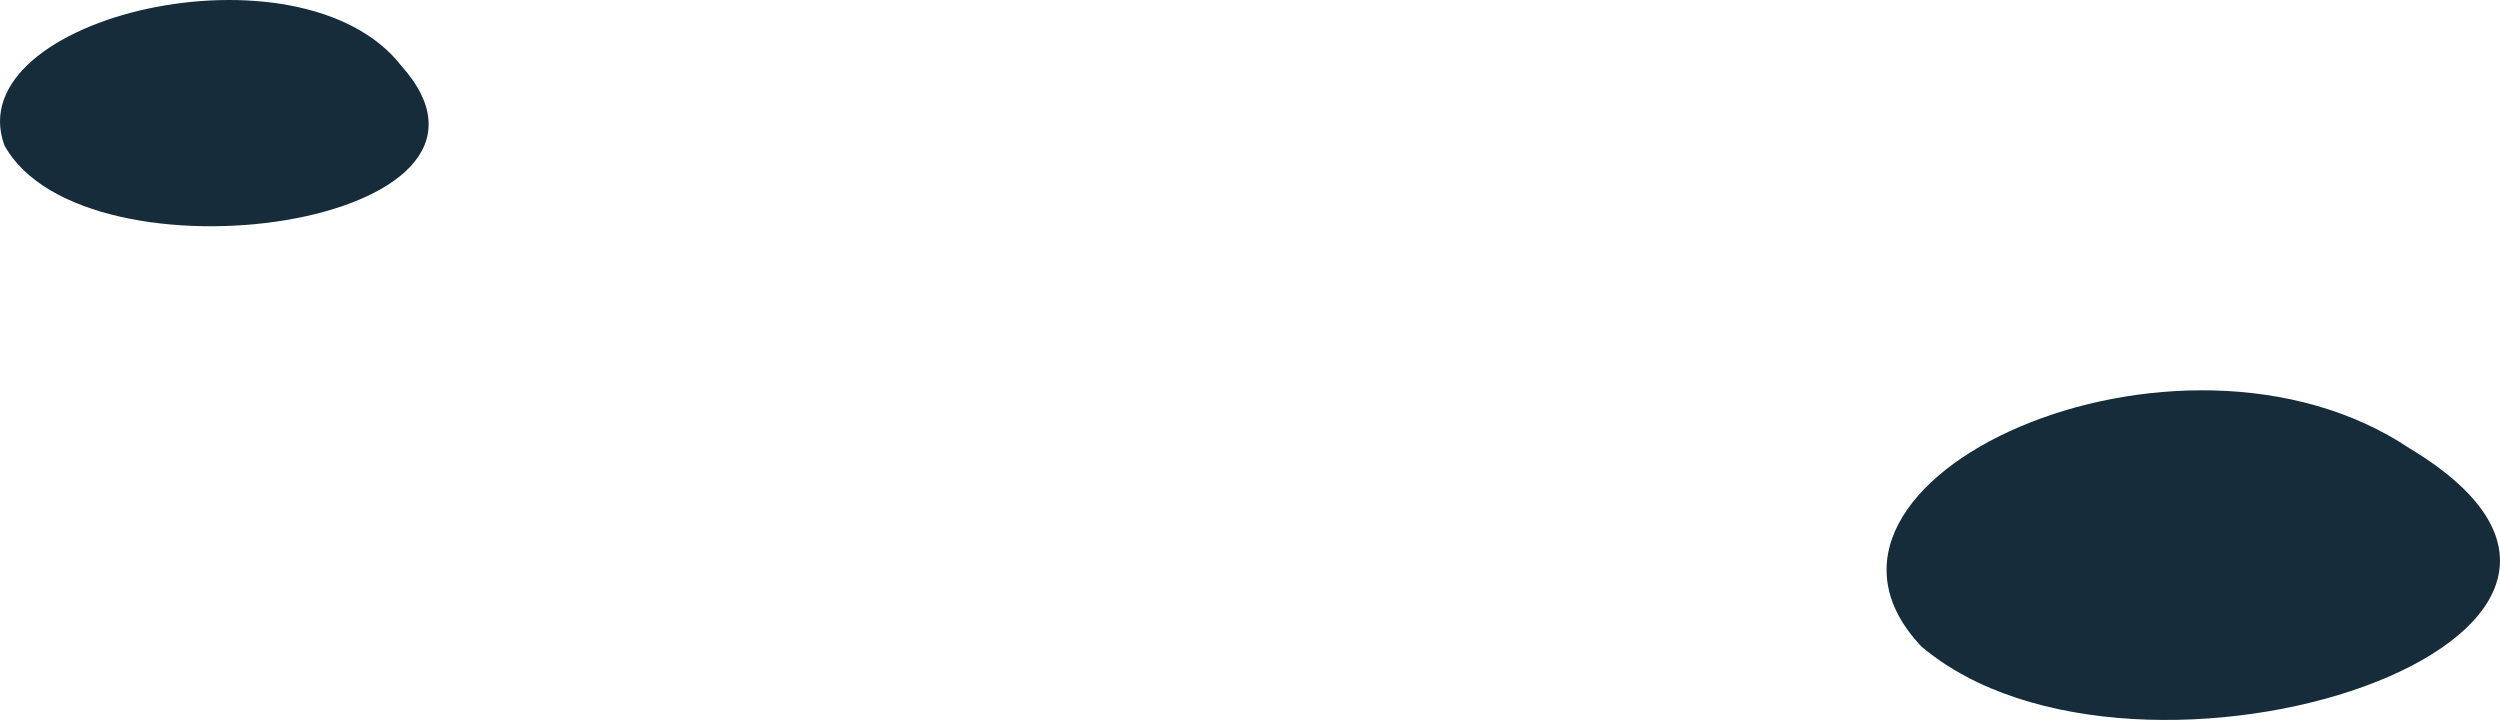 <?xml version="1.0" encoding="utf-8"?>
<svg xmlns="http://www.w3.org/2000/svg" fill="none" height="100%" overflow="visible" preserveAspectRatio="none" style="display: block;" viewBox="0 0 67.245 19.365" width="100%">
<g id="Group" style="mix-blend-mode:screen">
<path d="M64.831 12.071C58.593 7.875 47.447 12.914 51.681 17.388C57.47 22.293 73.229 17.139 64.831 12.071Z" fill="#162C3B" id="Vector"/>
<path d="M10.797 1.772C8.084 -1.715 -1.144 0.45 0.118 3.908C2.26 7.817 14.633 6.073 10.797 1.772Z" fill="#162C3B" id="Vector_2"/>
</g>
</svg>